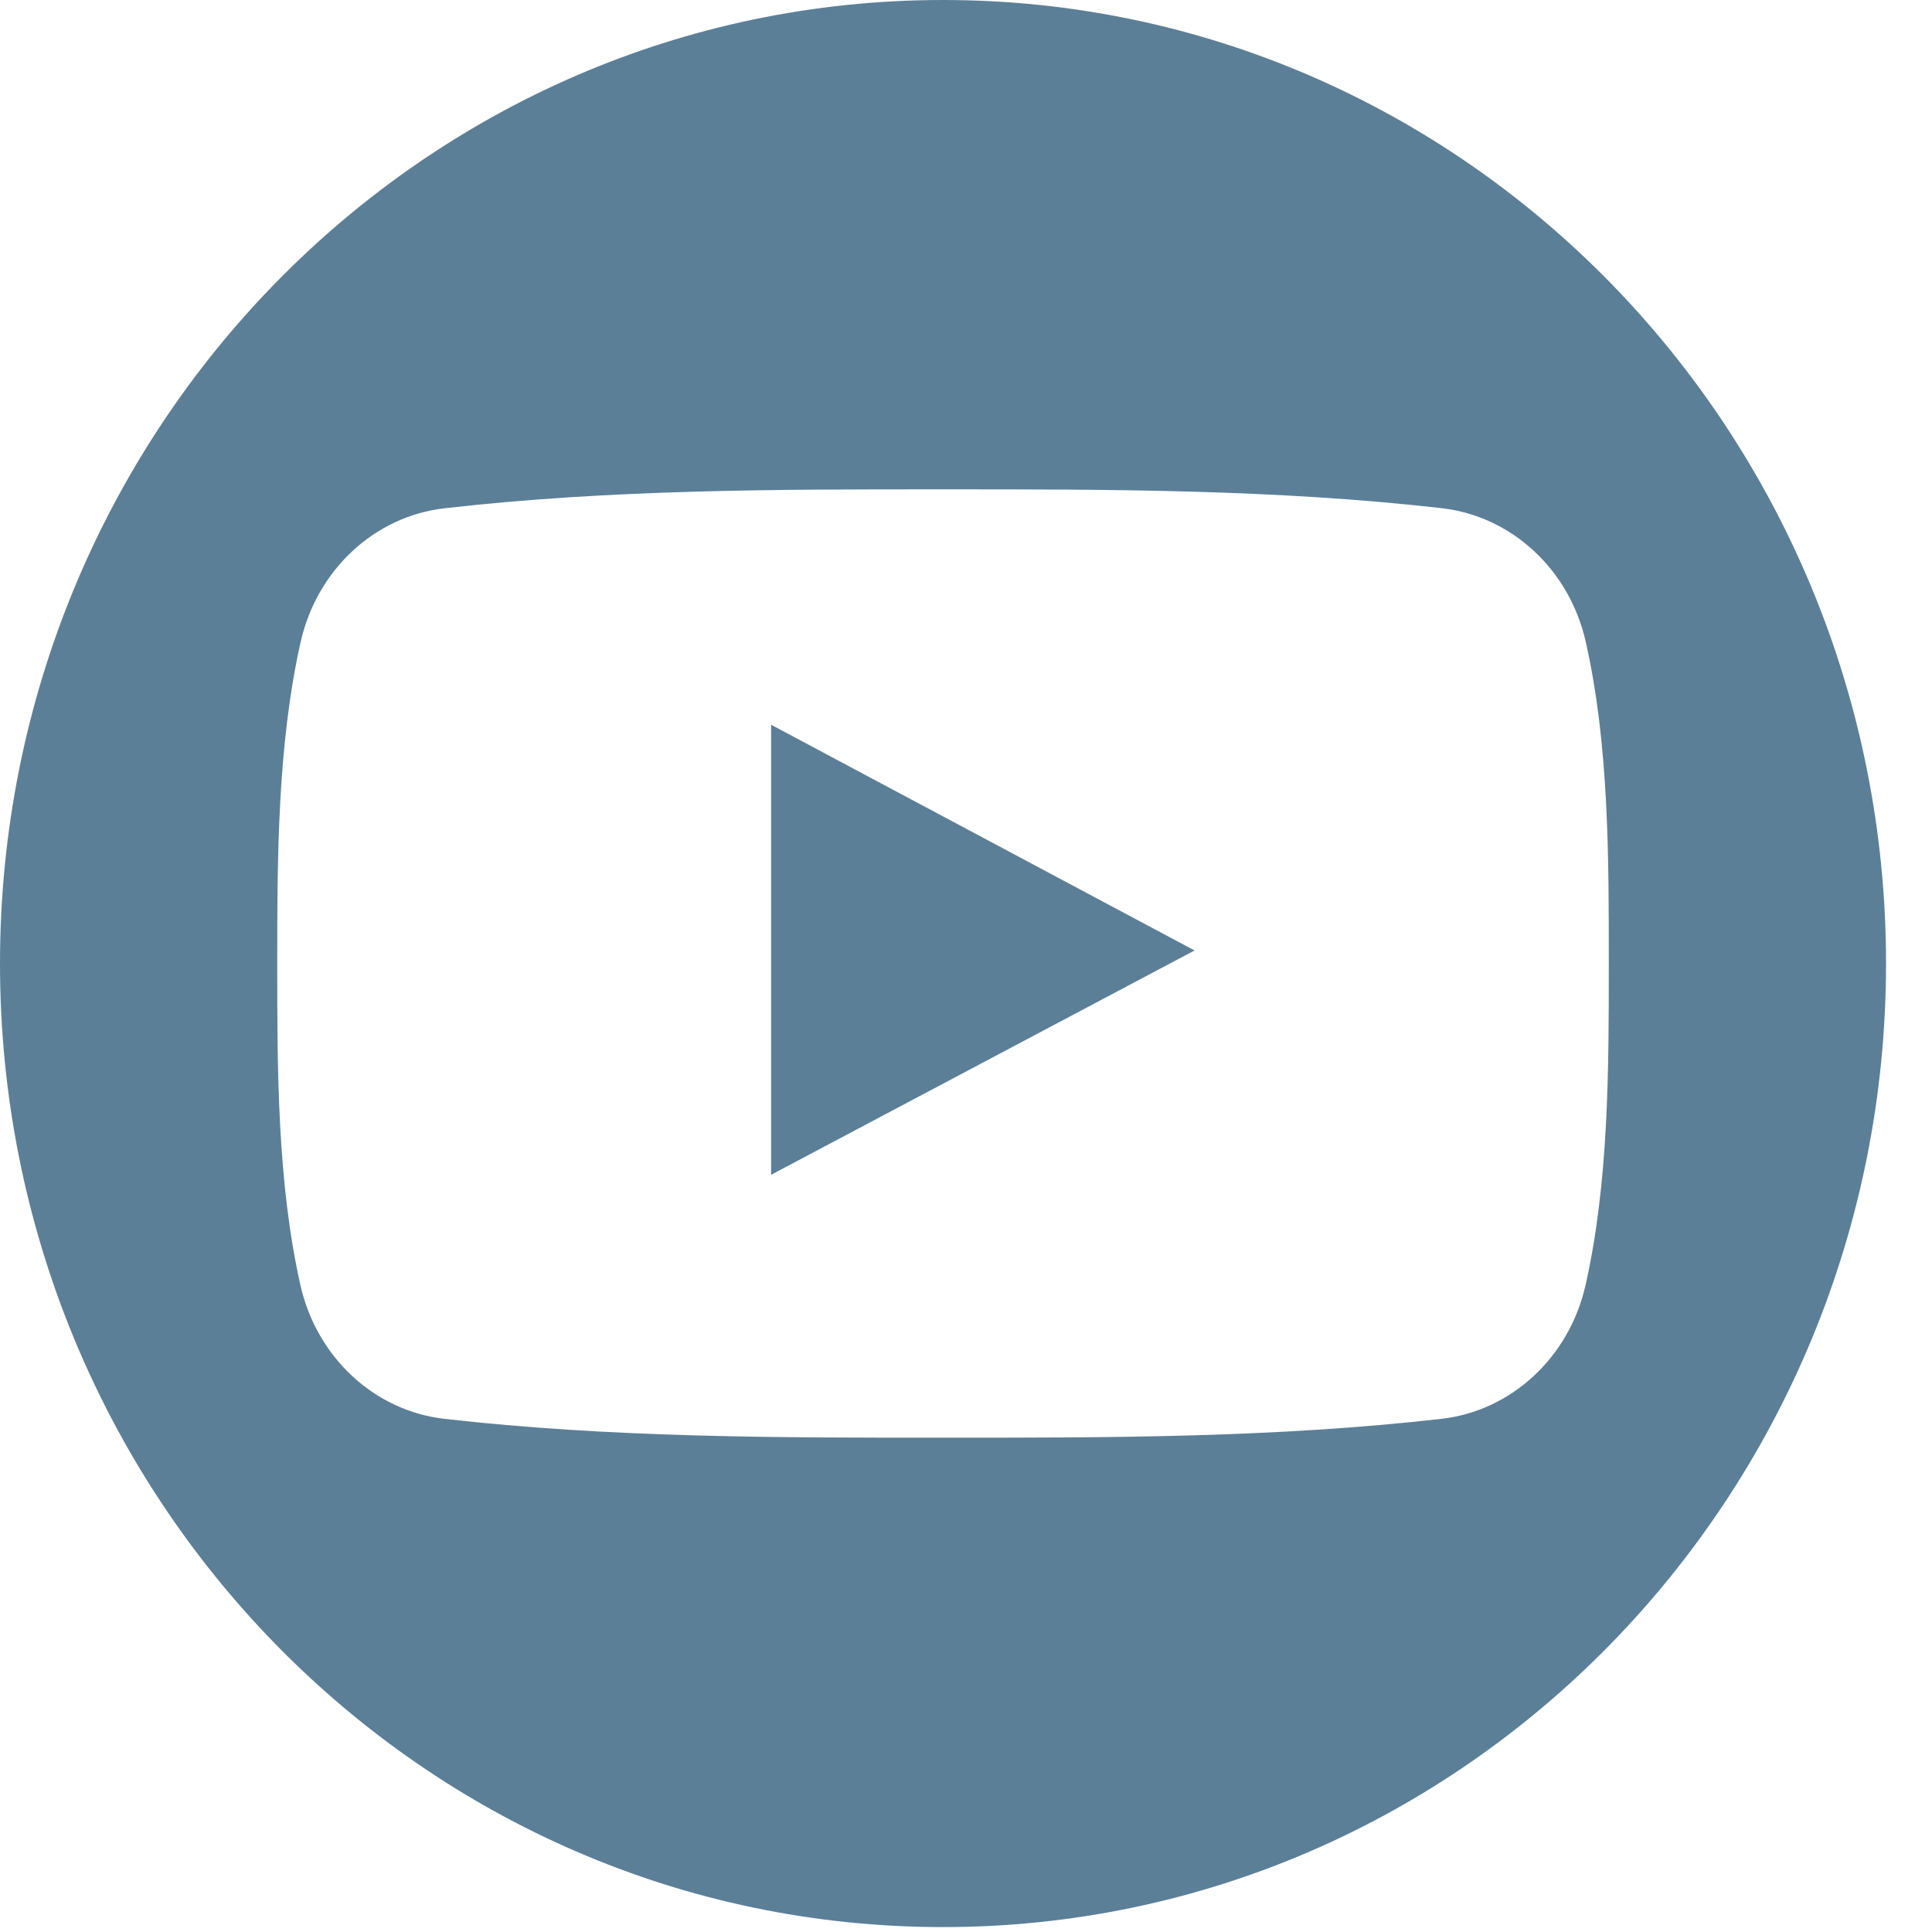 <svg xmlns="http://www.w3.org/2000/svg" width="24" height="24" viewBox="0 0 24 24">
    <g fill="#5C7F98" fill-rule="nonzero">
        <path d="M9.58 14.593l5.259-2.786-5.26-2.804v5.59z"/>
        <path d="M11.715 0C5.245 0 0 5.359 0 11.97c0 6.61 5.245 11.969 11.715 11.969s11.714-5.36 11.714-11.97S18.184 0 11.715 0zm7.981 15.965c-.203.898-.922 1.561-1.788 1.66-2.051.234-4.127.236-6.194.234-2.067.002-4.143 0-6.195-.234-.866-.099-1.585-.762-1.787-1.66-.288-1.28-.288-2.678-.288-3.996 0-1.317.003-2.715.291-3.995.203-.899.922-1.562 1.788-1.66 2.051-.235 4.127-.236 6.194-.235 2.067-.001 4.143 0 6.194.234.867.1 1.586.762 1.788 1.661.289 1.28.286 2.678.286 3.995 0 1.318 0 2.716-.289 3.996z"/>
    </g>
</svg>
